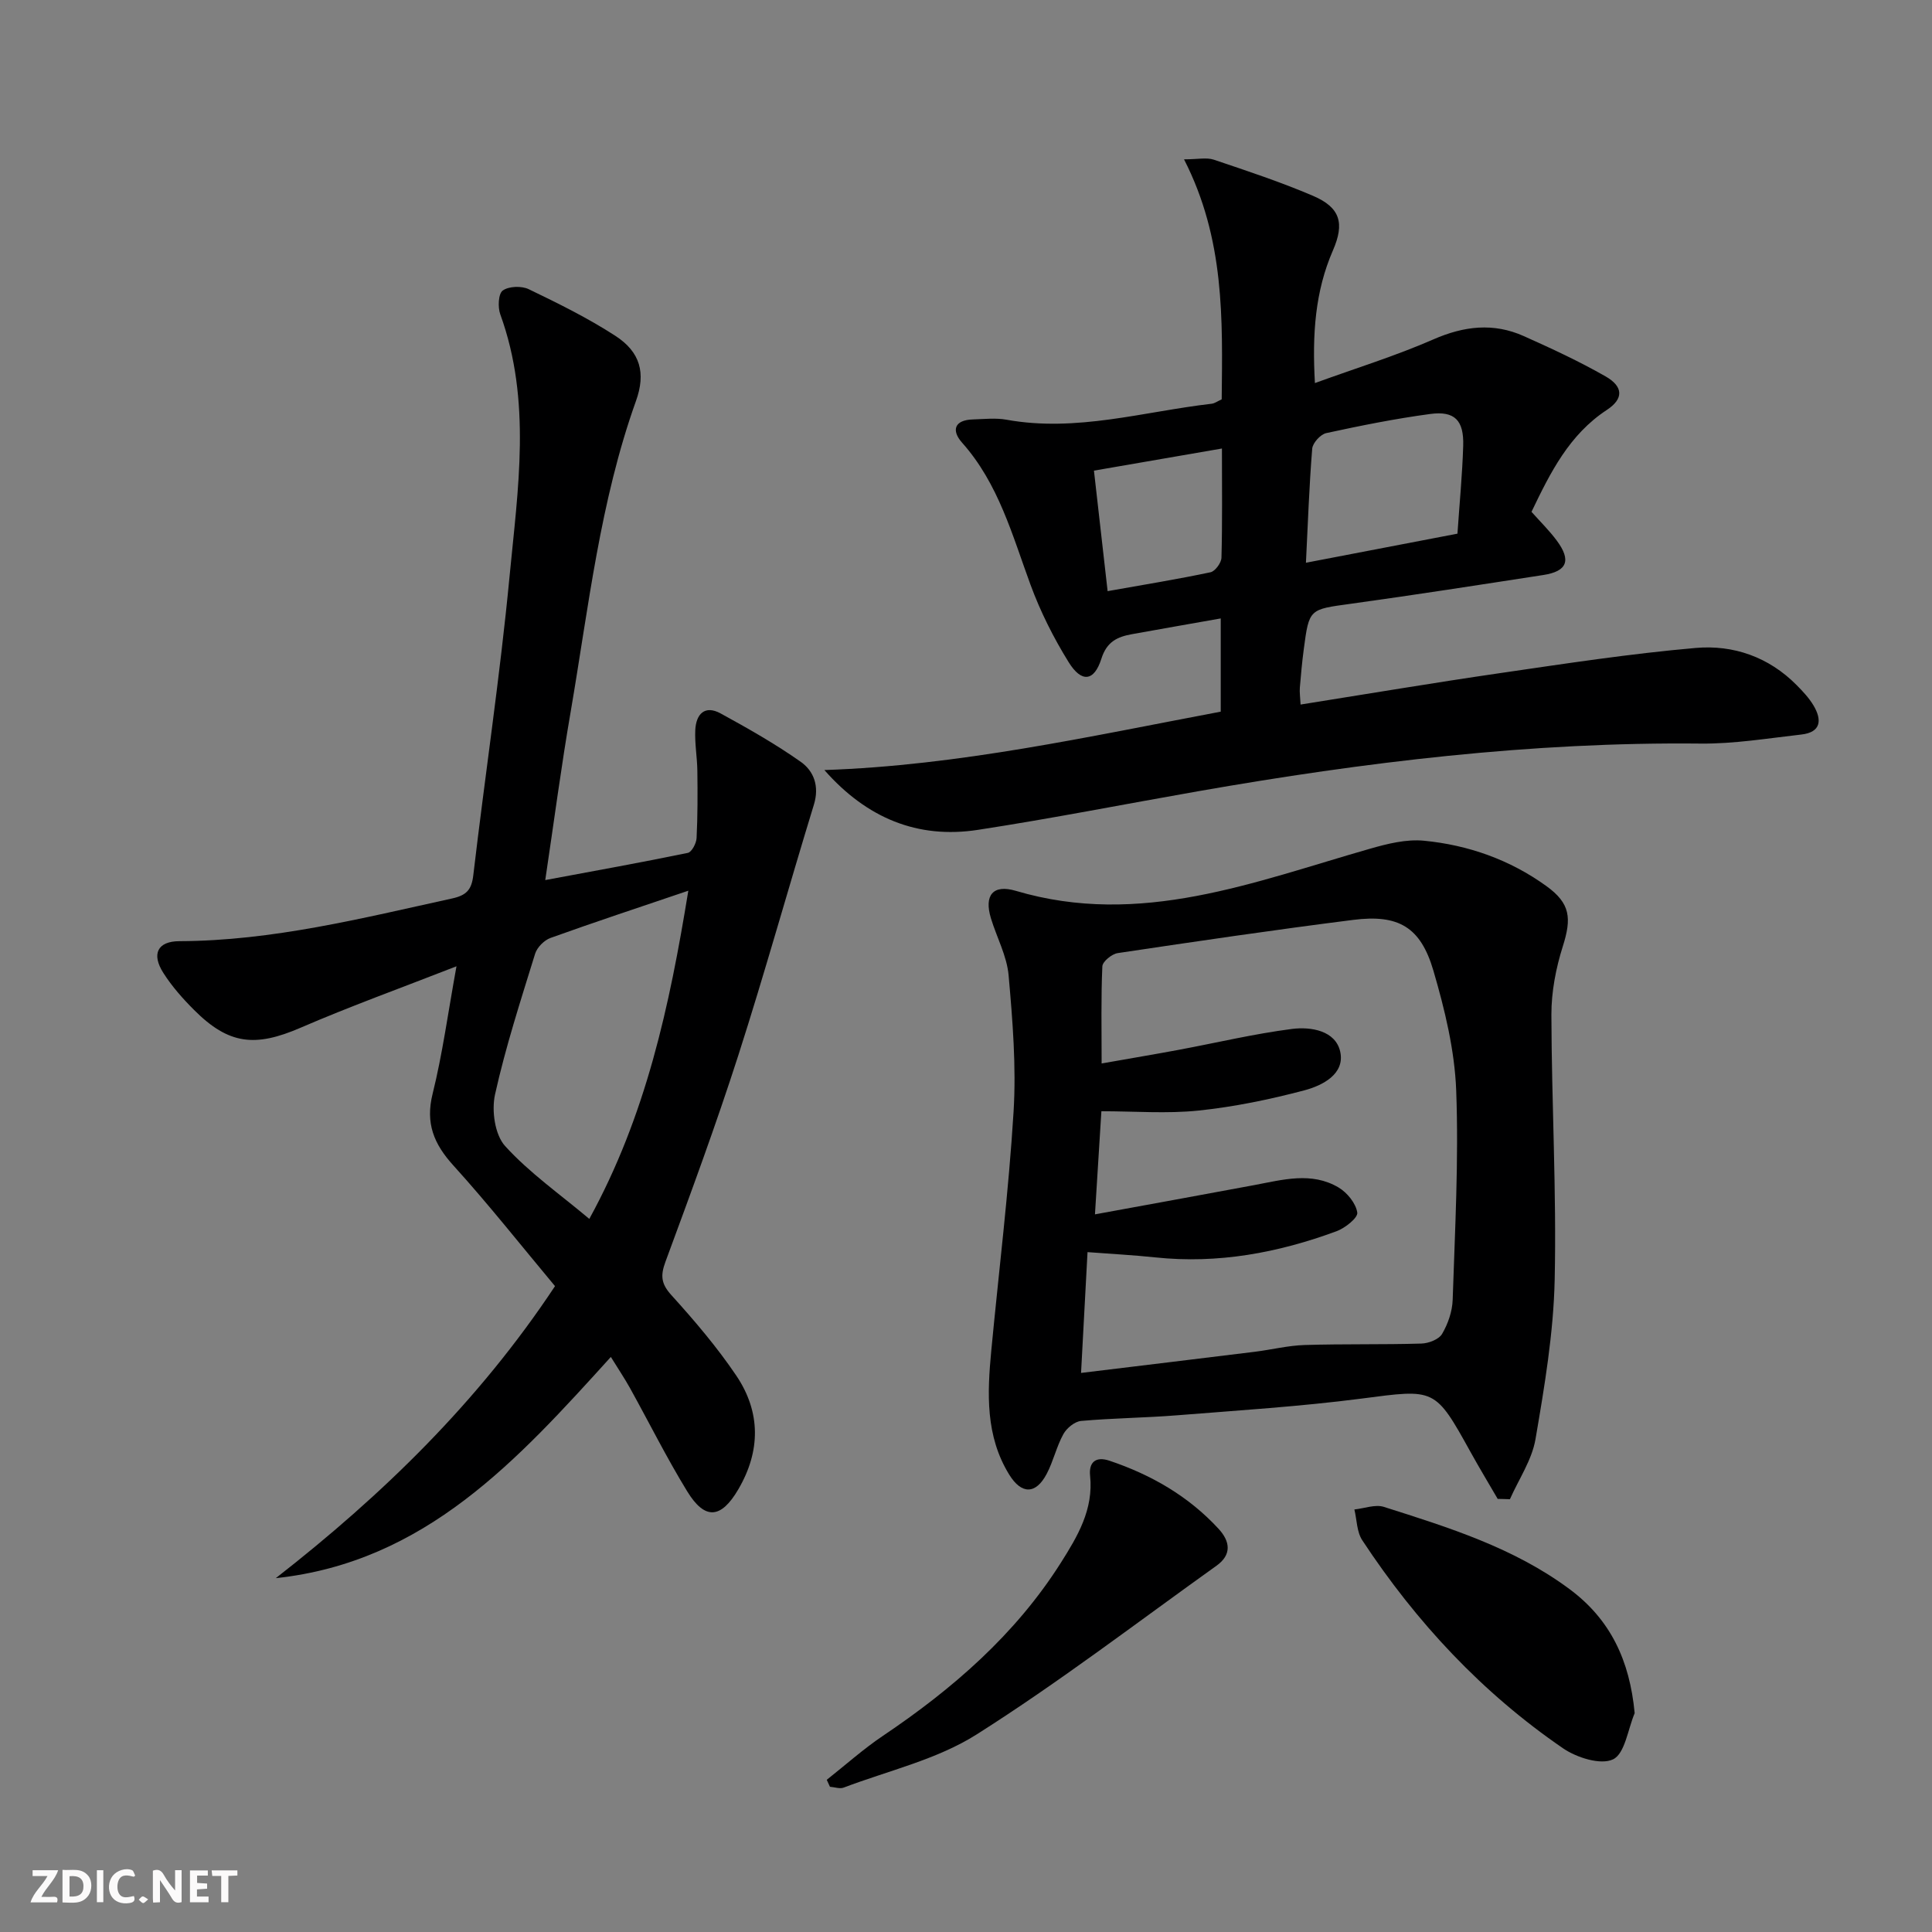 <svg enable-background="new 0 0 400 400" viewBox="0 0 400 400" xmlns="http://www.w3.org/2000/svg"><rect x="0" y="0" width="400" height="400" fill="#808080" stroke="none"/><g fill="#fbfafa"><path d="m37.59 393.81c-.92.31-1.52.05-2-.78-.7-1.2-1.52-2.34-2.47-3.78v4.59c-.55.03-.95.05-1.41.07-.03-.37-.06-.64-.06-.91 0-1.91 0-3.81 0-5.7 1.13-.41 1.77-.03 2.29.91.62 1.11 1.38 2.14 2.31 3.19v-4.2h1.35v6.61z"/><path d="m12.94 393.88v-6.75c1.9.19 3.93-.54 5.37 1.29.8 1.01.78 2.88.03 3.97-1.37 1.97-3.4 1.51-5.4 1.49m1.45-1.22c2.04.12 2.92-.58 2.89-2.21-.03-1.51-.98-2.19-2.89-2z"/><path d="m11.81 393.87h-5.49c.68-2.18 2.47-3.48 3.51-5.45h-3.08v-1.21h5.29c-.71 2.13-2.44 3.48-3.47 5.51.86 0 1.63.04 2.39-.01.79-.05 1.14.21.85 1.16"/><path d="m39.33 393.86v-6.61h3.7v1.07h-2.22v1.52c.68.04 1.34.09 2.07.13v1.07c-.72.05-1.38.09-2.1.14v1.48h2.4v1.19h-3.85z"/><path d="m27.71 388.56c-1.15-.3-2.46-.61-3.1.64-.37.73-.41 1.93-.06 2.67.63 1.35 1.99.93 3.17.68.35.94-.01 1.32-.93 1.46-1.62.25-3.05-.27-3.76-1.48-.73-1.25-.6-3.03.31-4.17.88-1.11 2.71-1.7 4-1.16.32.13.44.74.65 1.12-.1.08-.19.16-.28.24"/><path d="m49.15 387.24v1.07c-.59.02-1.17.05-1.87.08v5.44h-1.48v-5.44h-1.85c-.05-.4-.08-.73-.13-1.15z"/><path d="m20.06 387.21h1.33v6.62h-1.33z"/><path d="m30.68 393.25c-.49.38-.8.79-1.05.76-.32-.05-.6-.45-.9-.7.26-.24.51-.64.8-.67.29-.04.62.3 1.15.61"/></g><path d="m112.89 182.21c10.4-1.94 19.98-3.66 29.52-5.63.81-.17 1.75-1.97 1.81-3.06.23-4.63.22-9.28.16-13.93-.04-2.82-.56-5.64-.43-8.44.16-3.27 1.93-5.26 5.27-3.43 5.66 3.1 11.31 6.3 16.57 10.01 2.73 1.93 3.88 5.07 2.72 8.86-5.3 17.28-10.13 34.71-15.65 51.91-4.62 14.37-9.85 28.56-15.08 42.72-1.07 2.89-.91 4.57 1.23 6.93 4.79 5.29 9.46 10.77 13.44 16.67 5.07 7.53 5.05 15.61.41 23.53-3.58 6.12-6.92 6.41-10.6.39-4.25-6.94-7.88-14.24-11.83-21.36-1.13-2.03-2.43-3.96-3.96-6.44-19.27 21.26-38.35 42.48-69.37 45.8 22.09-17.23 41.94-36.5 57.81-60.46-6.93-8.29-13.71-16.89-21.05-24.99-4.04-4.46-5.81-8.73-4.29-14.84 2.03-8.16 3.15-16.54 4.94-26.39-11.54 4.51-22.06 8.3-32.3 12.73-9.38 4.05-14.84 3.51-22.03-3.69-2.34-2.34-4.58-4.87-6.35-7.65-2.52-3.94-1.22-6.58 3.32-6.59 19.28-.07 37.8-4.75 56.44-8.84 2.96-.65 4.05-1.77 4.4-4.81 2.42-20.61 5.53-41.15 7.5-61.79 1.73-18.11 4.61-36.41-1.91-54.33-.54-1.48-.41-4.29.51-4.94 1.26-.9 3.88-.99 5.37-.28 6.12 2.95 12.25 5.97 17.94 9.66 5.19 3.36 6.34 7.72 4.27 13.49-7.44 20.8-9.81 42.66-13.5 64.23-1.95 11.27-3.44 22.62-5.28 34.96zm29.62 2.2c-10.38 3.52-19.5 6.53-28.53 9.78-1.31.47-2.78 1.95-3.19 3.27-2.98 9.65-6.12 19.3-8.3 29.14-.74 3.33-.04 8.34 2.09 10.68 5.03 5.54 11.32 9.94 17.43 15.08 11.74-21.41 16.59-43.94 20.5-67.95z" fill="#000001"/><path d="m170.68 159.43c27.9-.94 54.81-6.95 82.06-12.09 0-6.53 0-12.78 0-19.3-6.33 1.12-12.36 2.17-18.38 3.26-3 .54-5.21 1.53-6.33 5.08-1.5 4.74-4.12 5.02-6.8.68-3.12-5.04-5.84-10.45-7.88-16.01-3.78-10.28-6.61-20.92-14.17-29.41-2.24-2.52-1.6-4.69 2.25-4.8 2.32-.07 4.71-.35 6.97.06 14.46 2.62 28.35-1.68 42.46-3.31.63-.07 1.21-.52 2.08-.91.17-16.55.66-33.16-7.8-49.69 2.85 0 4.66-.43 6.16.07 6.92 2.33 13.88 4.63 20.58 7.5 5.63 2.42 6.53 5.67 4.09 11.28-3.68 8.45-4.31 17.3-3.73 27.47 8.5-3.09 16.7-5.62 24.52-9.04 6.35-2.78 12.44-3.49 18.71-.69 5.75 2.57 11.49 5.23 16.95 8.35 3.71 2.13 3.75 4.65.26 6.94-7.79 5.12-11.69 12.94-15.6 21.1 1.78 2 3.67 3.85 5.23 5.95 3.05 4.11 2.16 6.37-2.79 7.13-13.28 2.05-26.56 4.12-39.88 5.96-8.56 1.18-8.6.99-9.71 9.42-.35 2.63-.59 5.28-.81 7.92-.08.97.07 1.95.15 3.52 13.99-2.22 27.67-4.53 41.38-6.52 13.45-1.96 26.91-4.02 40.44-5.2 7.78-.68 15.12 1.87 20.87 7.68 1.28 1.29 2.56 2.65 3.49 4.2 1.8 3 1.62 5.59-2.53 6.05-6.92.78-13.88 1.94-20.81 1.87-35.05-.37-69.64 3.84-104.06 9.87-15.19 2.66-30.32 5.65-45.56 7.99-12.51 1.93-23.06-2.43-31.81-12.38zm131.07-48.94c.43-6.32 1.01-12.25 1.19-18.2.16-5.27-1.76-7.26-6.83-6.58-7.23.97-14.4 2.41-21.53 3.96-1.19.26-2.8 2.04-2.9 3.22-.63 7.72-.89 15.47-1.3 23.62 10.54-2.02 20.59-3.95 31.37-6.02zm-48.76-17.63c-9.24 1.6-17.67 3.05-26.5 4.58.97 8.59 1.88 16.59 2.83 24.95 7.64-1.36 14.51-2.47 21.3-3.91.96-.2 2.24-1.95 2.27-3.01.2-7.3.1-14.61.1-22.61z" fill="#000001"/><path d="m310.08 310.33c-1.87-3.22-3.79-6.4-5.59-9.65-7.43-13.43-7.37-13.1-22.58-11.12-12.67 1.64-25.45 2.44-38.19 3.46-6.62.53-13.28.58-19.89 1.17-1.33.12-2.99 1.49-3.67 2.73-1.43 2.59-2.07 5.6-3.45 8.22-2.25 4.28-5.21 4.3-7.76.17-4.93-7.99-4.56-16.8-3.72-25.64 1.57-16.51 3.61-32.98 4.62-49.52.57-9.36-.2-18.86-1.03-28.23-.36-4.01-2.46-7.85-3.66-11.8-1.44-4.74.4-7.09 5.16-5.68 25.77 7.64 49.37-1.88 73.36-8.73 3.59-1.03 7.49-2 11.12-1.65 9.19.89 17.82 3.94 25.37 9.4 4.97 3.59 5.24 6.64 3.39 12.48-1.43 4.52-2.37 9.41-2.36 14.13.04 18.29 1.08 36.6.68 54.88-.24 11.03-2.1 22.08-3.97 33-.74 4.33-3.47 8.31-5.3 12.45-.85-.04-1.69-.05-2.53-.07zm-82-90.15c5.92-1.05 10.97-1.89 16-2.83 7.81-1.46 15.56-3.31 23.42-4.32 3.92-.5 9.02.35 9.98 4.72 1.01 4.62-3.68 7-7.42 7.99-7.18 1.9-14.53 3.42-21.91 4.19-6.53.68-13.2.14-20.12.14-.45 7.15-.85 13.72-1.33 21.35 11.56-2.12 22.28-4.06 32.99-6.06 5.88-1.1 11.85-2.82 17.45.5 1.78 1.06 3.58 3.27 3.87 5.19.16 1.08-2.52 3.21-4.29 3.86-12.1 4.47-24.55 6.79-37.52 5.42-4.55-.48-9.13-.72-14.04-1.09-.45 8.46-.89 16.48-1.34 25.01 12.6-1.53 24.29-2.94 35.98-4.38 3.46-.43 6.89-1.3 10.36-1.4 8.04-.25 16.09-.06 24.12-.3 1.5-.04 3.62-.86 4.29-2 1.22-2.08 2.11-4.65 2.19-7.05.47-14.45 1.27-28.94.73-43.36-.32-8.33-2.36-16.74-4.72-24.8-2.65-9.05-7.24-11.69-16.58-10.51-16.29 2.06-32.54 4.45-48.78 6.88-1.22.18-3.14 1.75-3.18 2.74-.29 6.43-.15 12.9-.15 20.11z" fill="#000001"/><path d="m171.17 368.49c3.85-3.04 7.53-6.34 11.58-9.07 14.48-9.74 27.46-20.99 36.89-35.87 3.46-5.47 6.79-11.04 6.05-18.03-.28-2.7 1.09-4.08 4.03-3.09 8.64 2.91 16.33 7.33 22.56 14.08 2.43 2.64 2.77 5.37-.41 7.65-16.48 11.78-32.6 24.13-49.69 34.95-8.2 5.19-18.25 7.48-27.5 10.99-.81.31-1.89-.1-2.85-.17-.22-.49-.44-.96-.66-1.44z" fill="#000001"/><path d="m338.44 354.69c-1.41 3.34-2.01 8.37-4.47 9.56-2.54 1.23-7.52-.34-10.34-2.27-16.77-11.49-30.43-26.14-41.59-43.09-1.14-1.73-1.11-4.23-1.63-6.37 2.04-.21 4.3-1.1 6.09-.54 13.42 4.26 26.9 8.45 38.43 17.01 8.5 6.3 12.49 14.79 13.51 25.7z" fill="#000001"/></svg>
